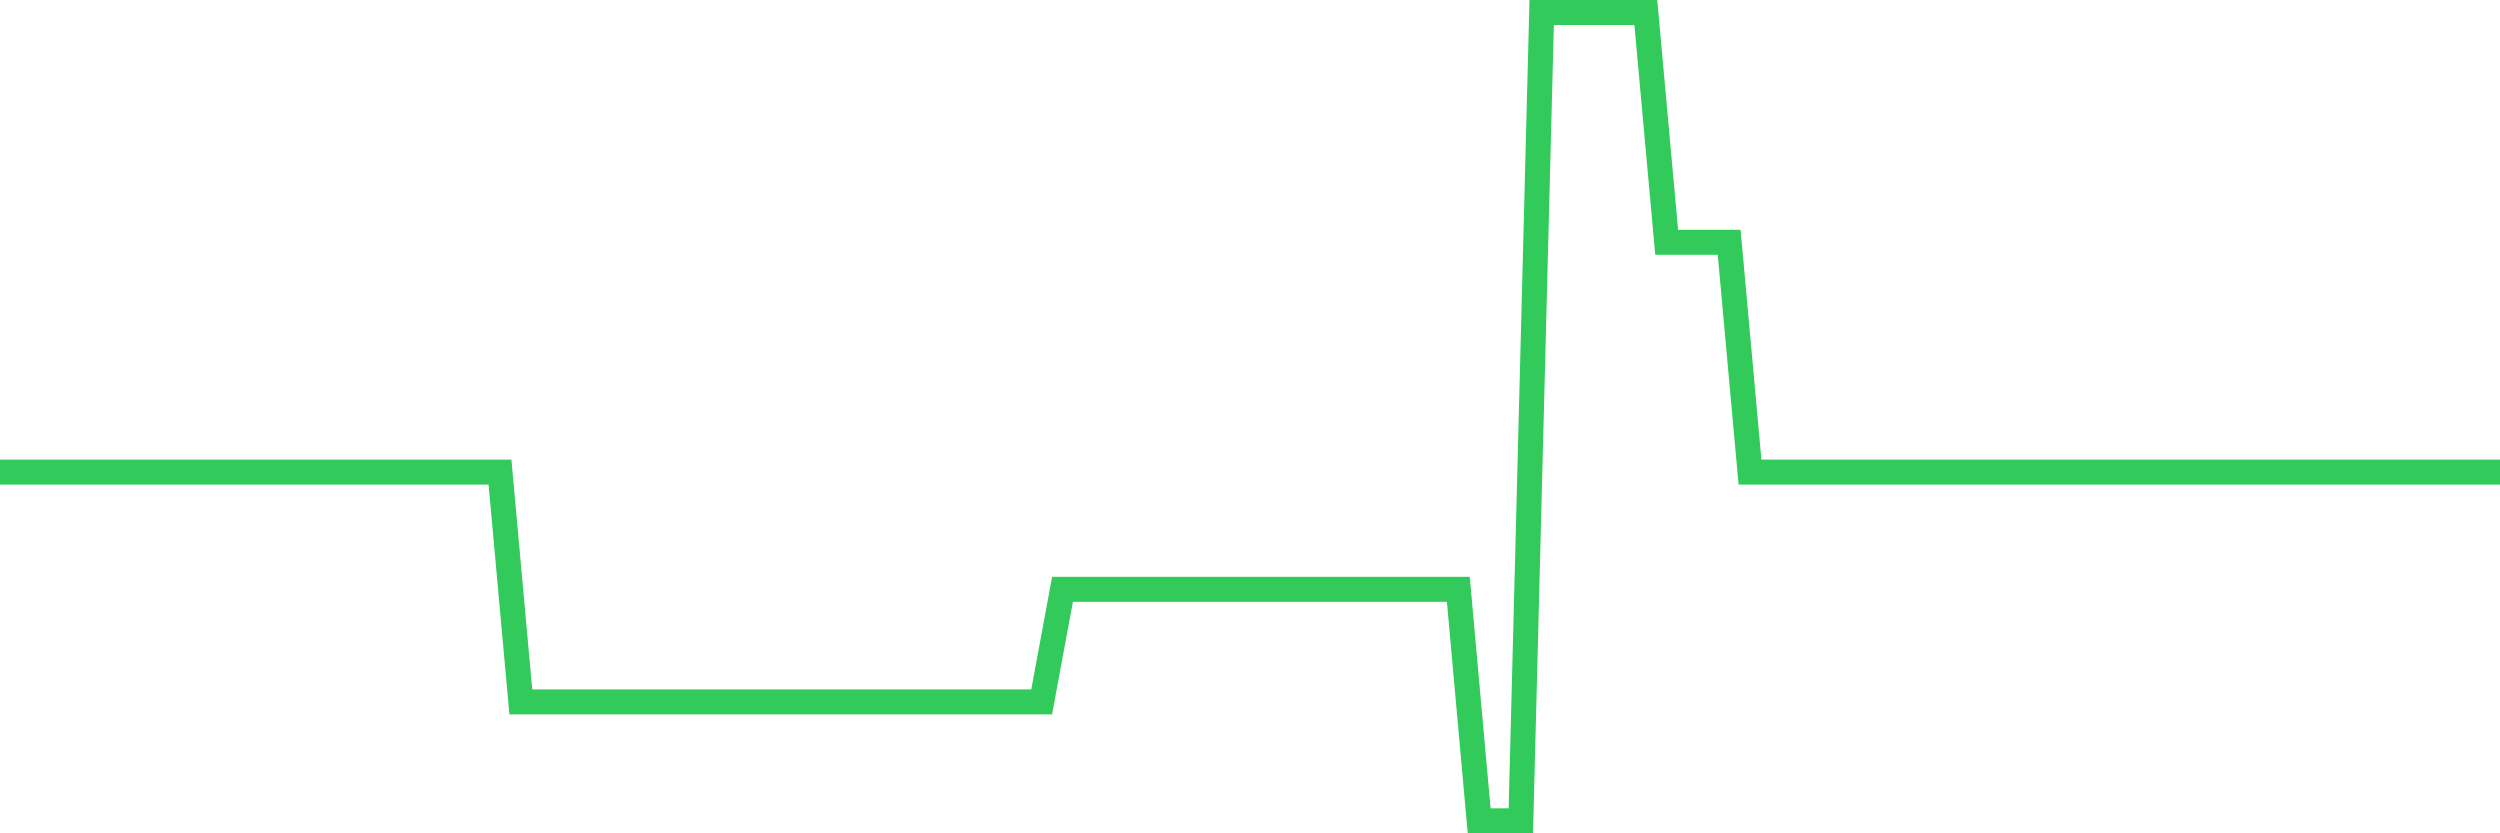 <svg
  xmlns="http://www.w3.org/2000/svg"
  xmlns:xlink="http://www.w3.org/1999/xlink"
  width="120"
  height="40"
  viewBox="0 0 120 40"
  preserveAspectRatio="none"
>
  <polyline
    points="0,22.66 1,22.66 2,22.66 3,22.66 4,22.66 5,22.66 6,22.66 7,22.66 8,22.66 9,22.66 10,22.66 11,22.66 12,22.66 13,22.66 14,22.66 15,22.66 16,22.66 17,22.66 18,22.66 19,22.66 20,22.66 21,22.66 22,22.66 23,22.66 24,22.66 25,33.691 26,33.691 27,33.691 28,33.691 29,33.691 30,33.691 31,33.691 32,33.691 33,33.691 34,33.691 35,33.691 36,33.691 37,33.691 38,33.691 39,33.691 40,33.691 41,33.691 42,33.691 43,33.691 44,33.691 45,33.691 46,33.691 47,33.691 48,33.691 49,33.691 50,33.691 51,28.288 52,28.288 53,28.288 54,28.288 55,28.288 56,28.288 57,28.288 58,28.288 59,28.288 60,28.288 61,28.288 62,28.288 63,28.288 64,28.288 65,28.288 66,28.288 67,28.288 68,28.288 69,28.288 70,28.288 71,39.4 72,39.4 73,39.4 74,0.6 75,0.6 76,0.6 77,0.6 78,0.6 79,0.6 80,11.63 81,11.63 82,11.63 83,11.63 84,22.66 85,22.66 86,22.66 87,22.66 88,22.66 89,22.66 90,22.66 91,22.66 92,22.66 93,22.66 94,22.66 95,22.66 96,22.66 97,22.66 98,22.66 99,22.66 100,22.66 101,22.66 102,22.66 103,22.66 104,22.66 105,22.66 106,22.66 107,22.66 108,22.66 109,22.66 110,22.66 111,22.66 112,22.66 113,22.66 114,22.66 115,22.66 116,22.66 117,22.66 118,22.66 119,22.66 120,22.66"
    fill="none"
    stroke="#32ca5b"
    stroke-width="1.2"
  >
  </polyline>
</svg>